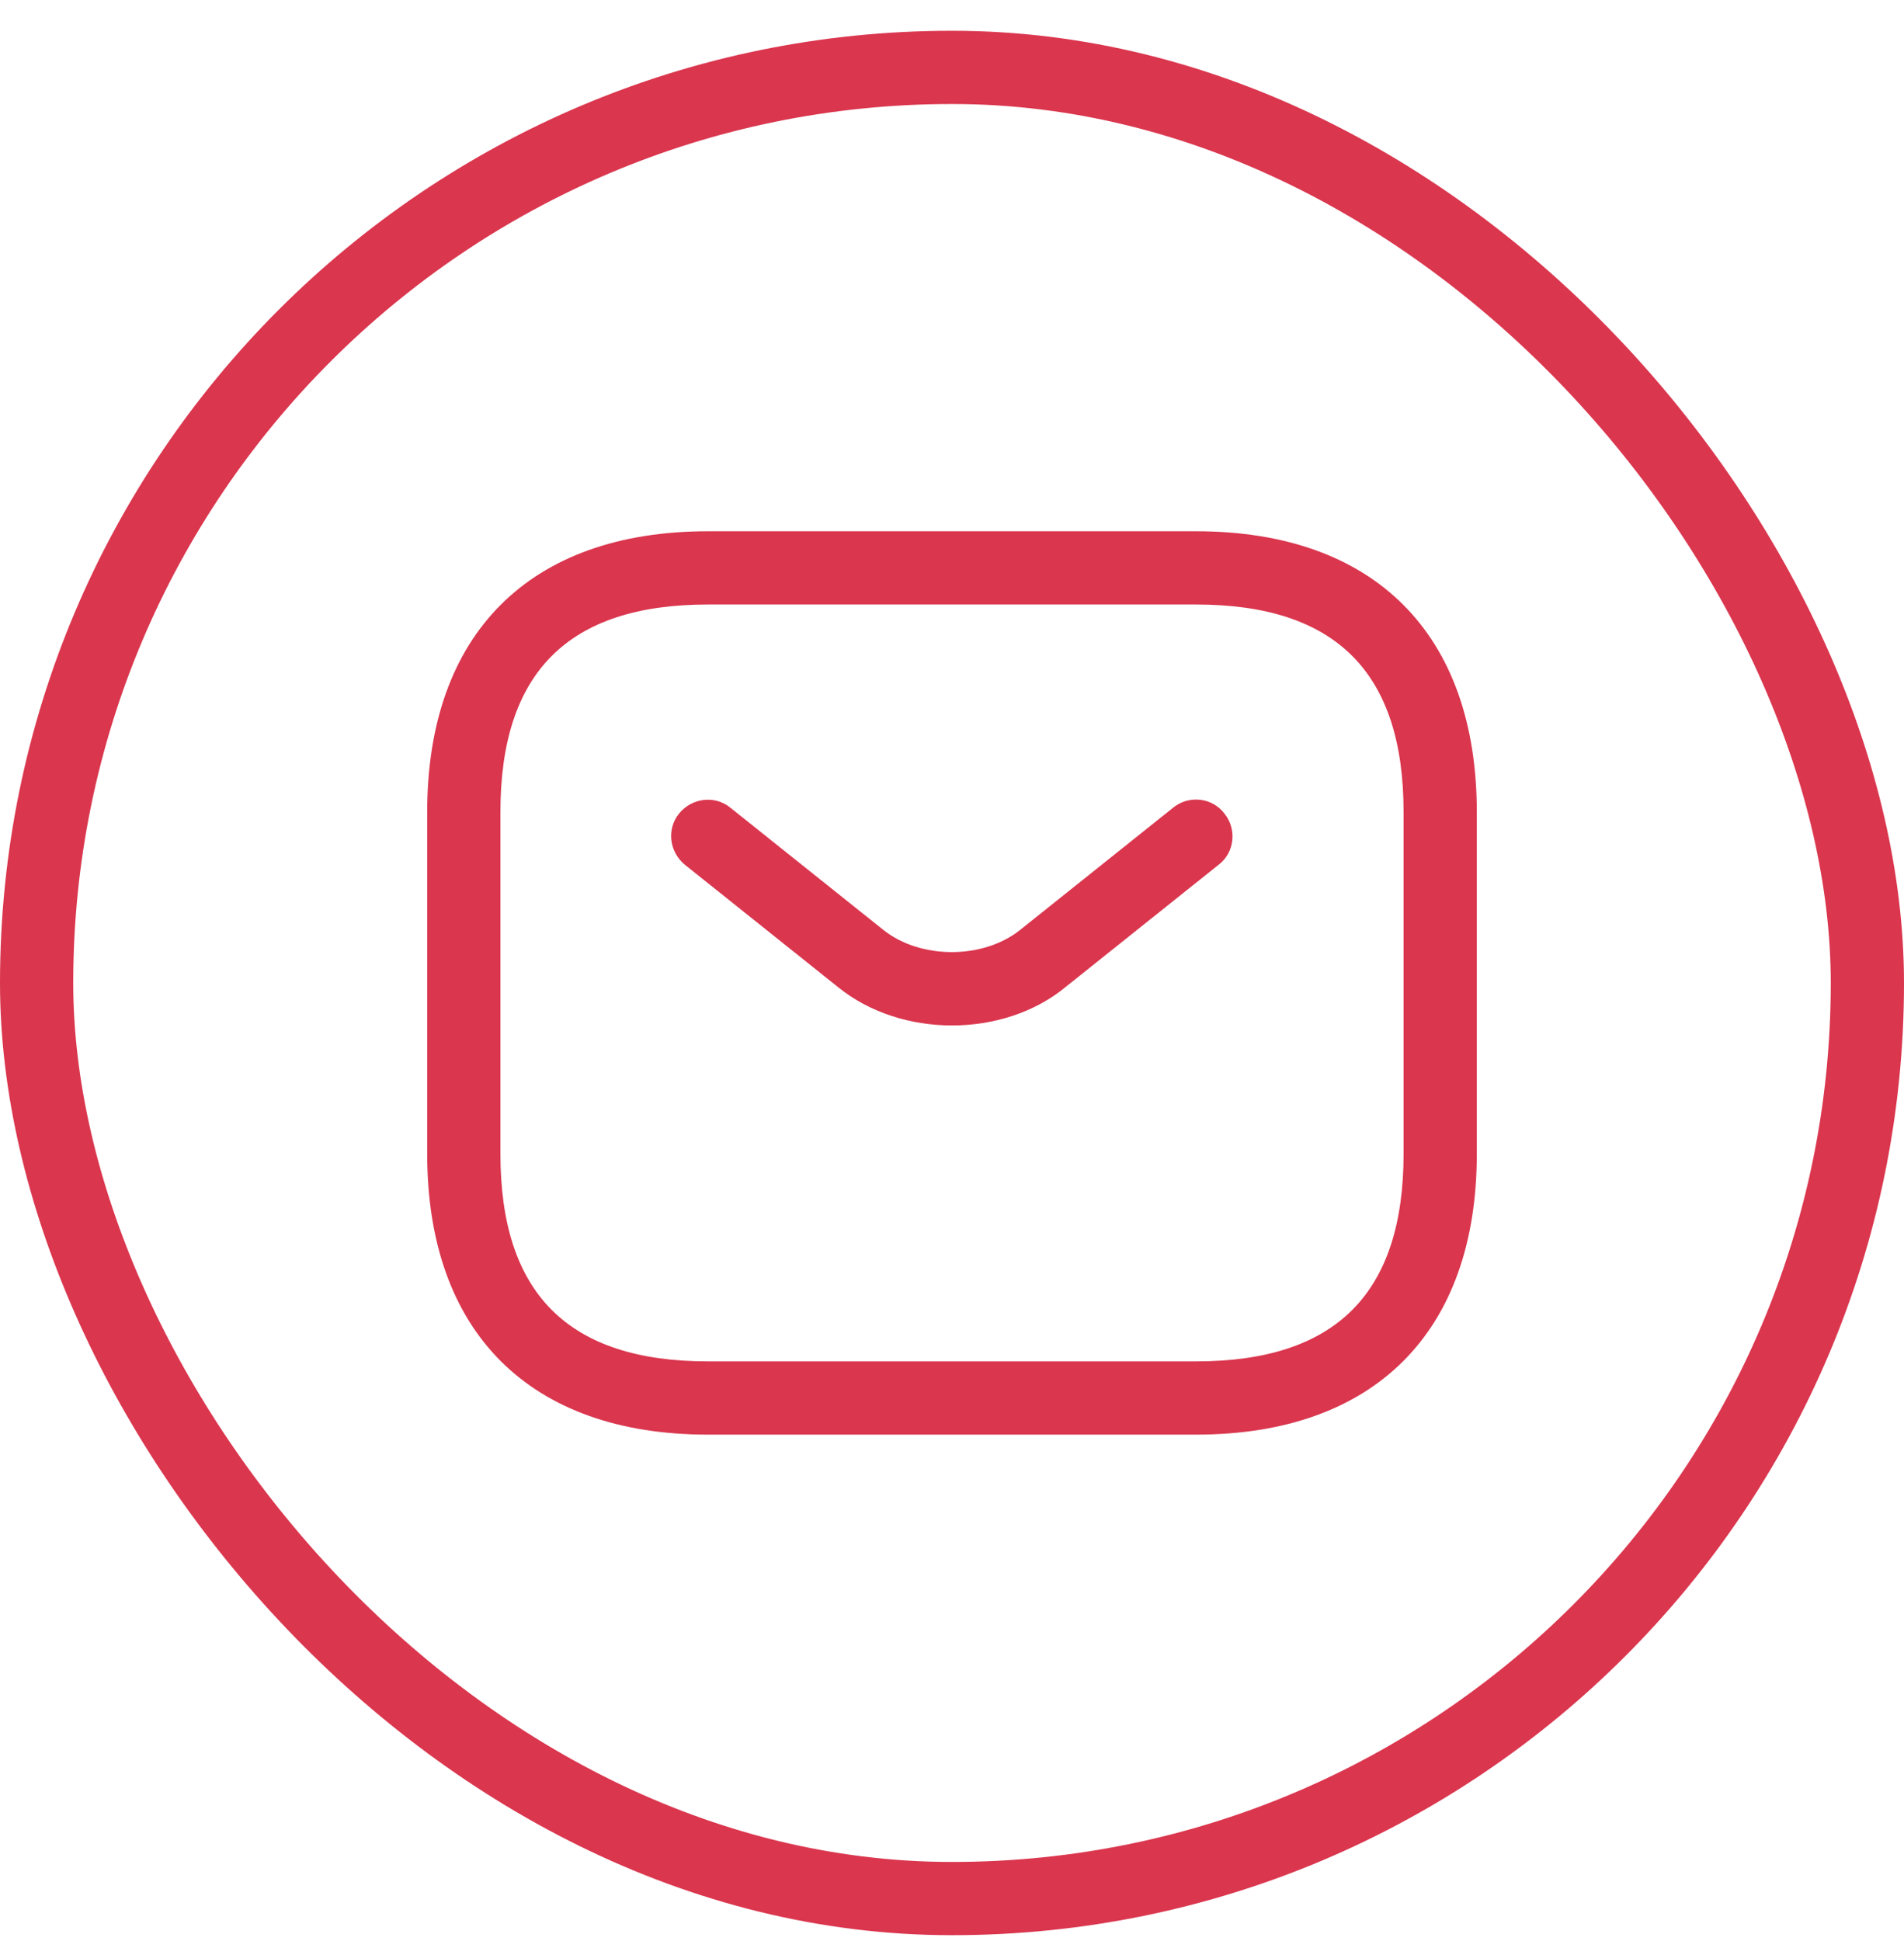 <svg width="52" height="53" viewBox="0 0 52 53" fill="none" xmlns="http://www.w3.org/2000/svg">
<path d="M32.667 39.172H19.333C14.467 39.172 11.667 36.373 11.667 31.506V22.172C11.667 17.306 14.467 14.506 19.333 14.506H32.667C37.533 14.506 40.333 17.306 40.333 22.172V31.506C40.333 36.373 37.533 39.172 32.667 39.172ZM19.333 16.506C15.52 16.506 13.667 18.359 13.667 22.172V31.506C13.667 35.319 15.52 37.172 19.333 37.172H32.667C36.48 37.172 38.333 35.319 38.333 31.506V22.172C38.333 18.359 36.48 16.506 32.667 16.506H19.333Z" fill="#DA364E"/>
<path d="M26 28C24.88 28 23.746 27.653 22.88 26.947L18.706 23.613C18.28 23.267 18.2 22.64 18.546 22.213C18.893 21.787 19.52 21.706 19.946 22.053L24.12 25.387C25.133 26.2 26.853 26.2 27.866 25.387L32.04 22.053C32.466 21.706 33.106 21.773 33.44 22.213C33.786 22.64 33.72 23.28 33.28 23.613L29.106 26.947C28.253 27.653 27.12 28 26 28Z" fill="#DA364E"/>
<rect x="1" y="1.84" width="50" height="50" rx="25" stroke="#DA364E" stroke-width="2"/>
</svg>
